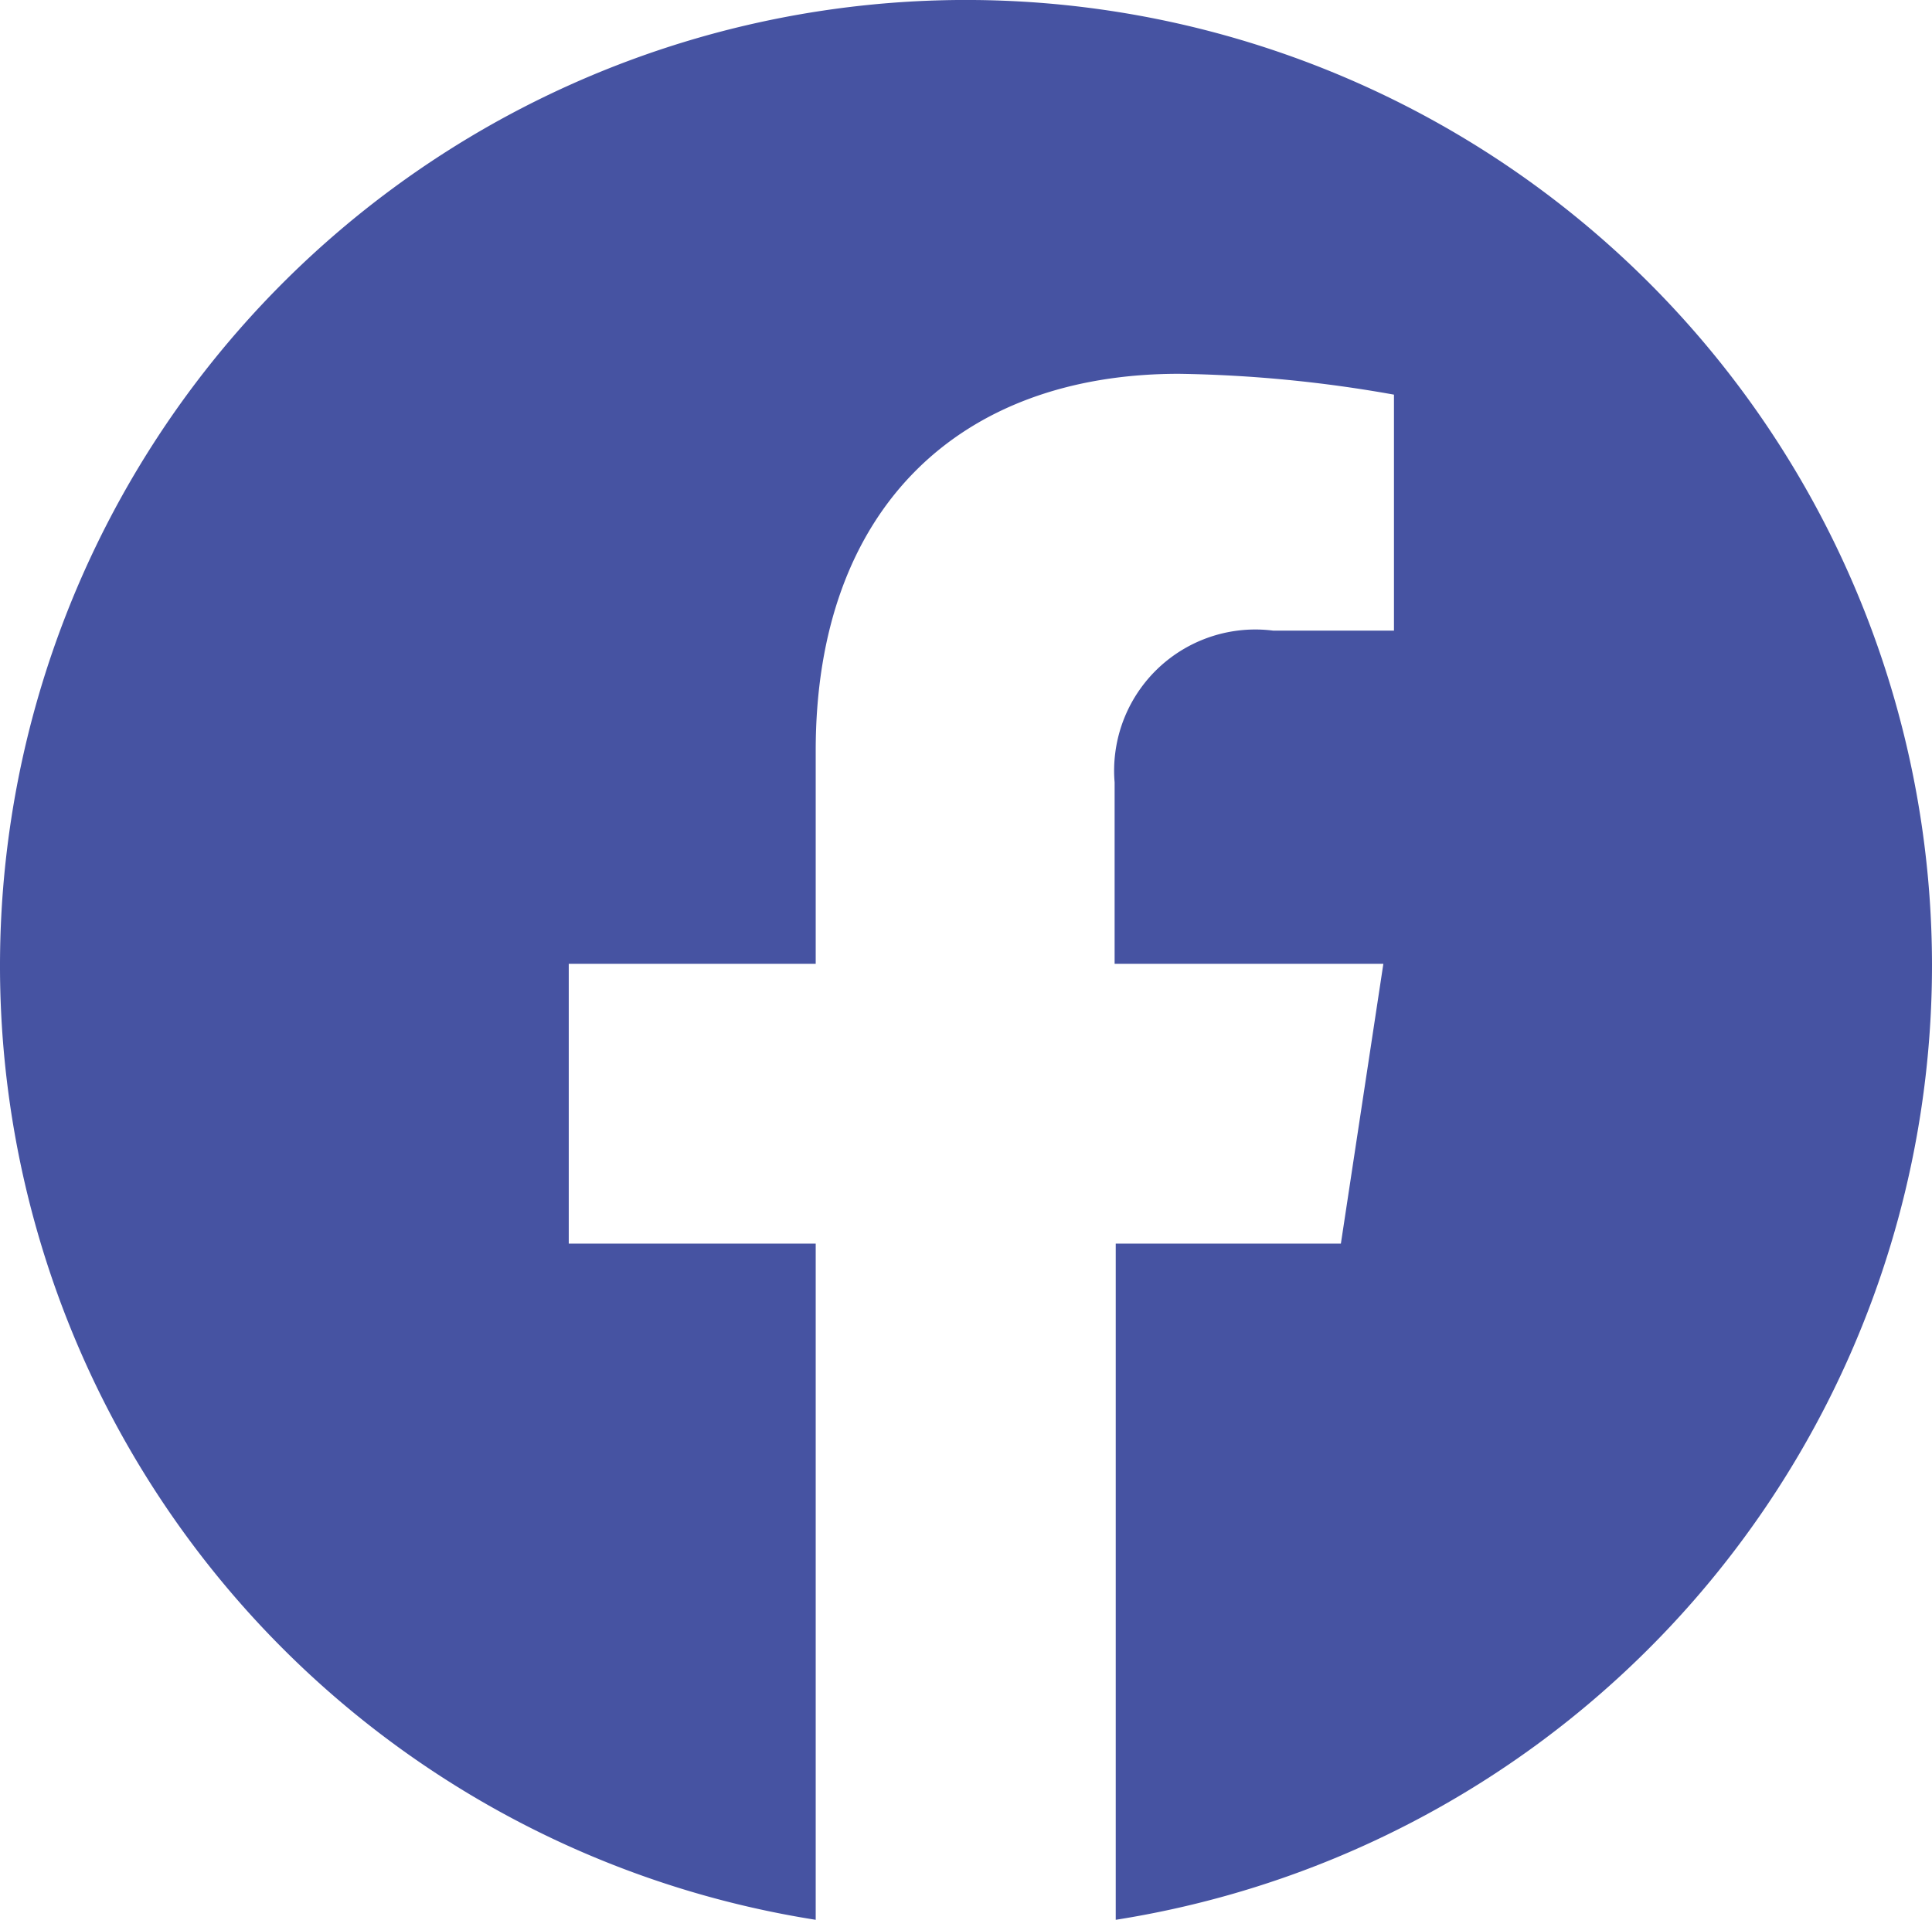 <svg id="レイヤー_1" data-name="レイヤー 1" xmlns="http://www.w3.org/2000/svg" width="34.58" height="34.369" viewBox="0 0 34.58 34.369"><defs><style>.cls-1{fill:#4653a2;fill-rule:evenodd;}</style></defs><path id="ico_facebook.svg" data-name="ico facebook.svg" class="cls-1" d="M34.58,17.306a17.29,17.29,0,1,0-19.98,17.1V22.3H10.18V17.292H14.6V13.475c0-4.332,2.57-6.746,6.5-6.746a23.681,23.681,0,0,1,3.85.373v4.225H22.79a2.527,2.527,0,0,0-2.828,2.185,2.481,2.481,0,0,0-.012.531v3.249h4.81L24,22.3H19.97V34.406a17.3,17.3,0,0,0,14.61-17.1" transform="translate(0 -0.037)"/></svg>